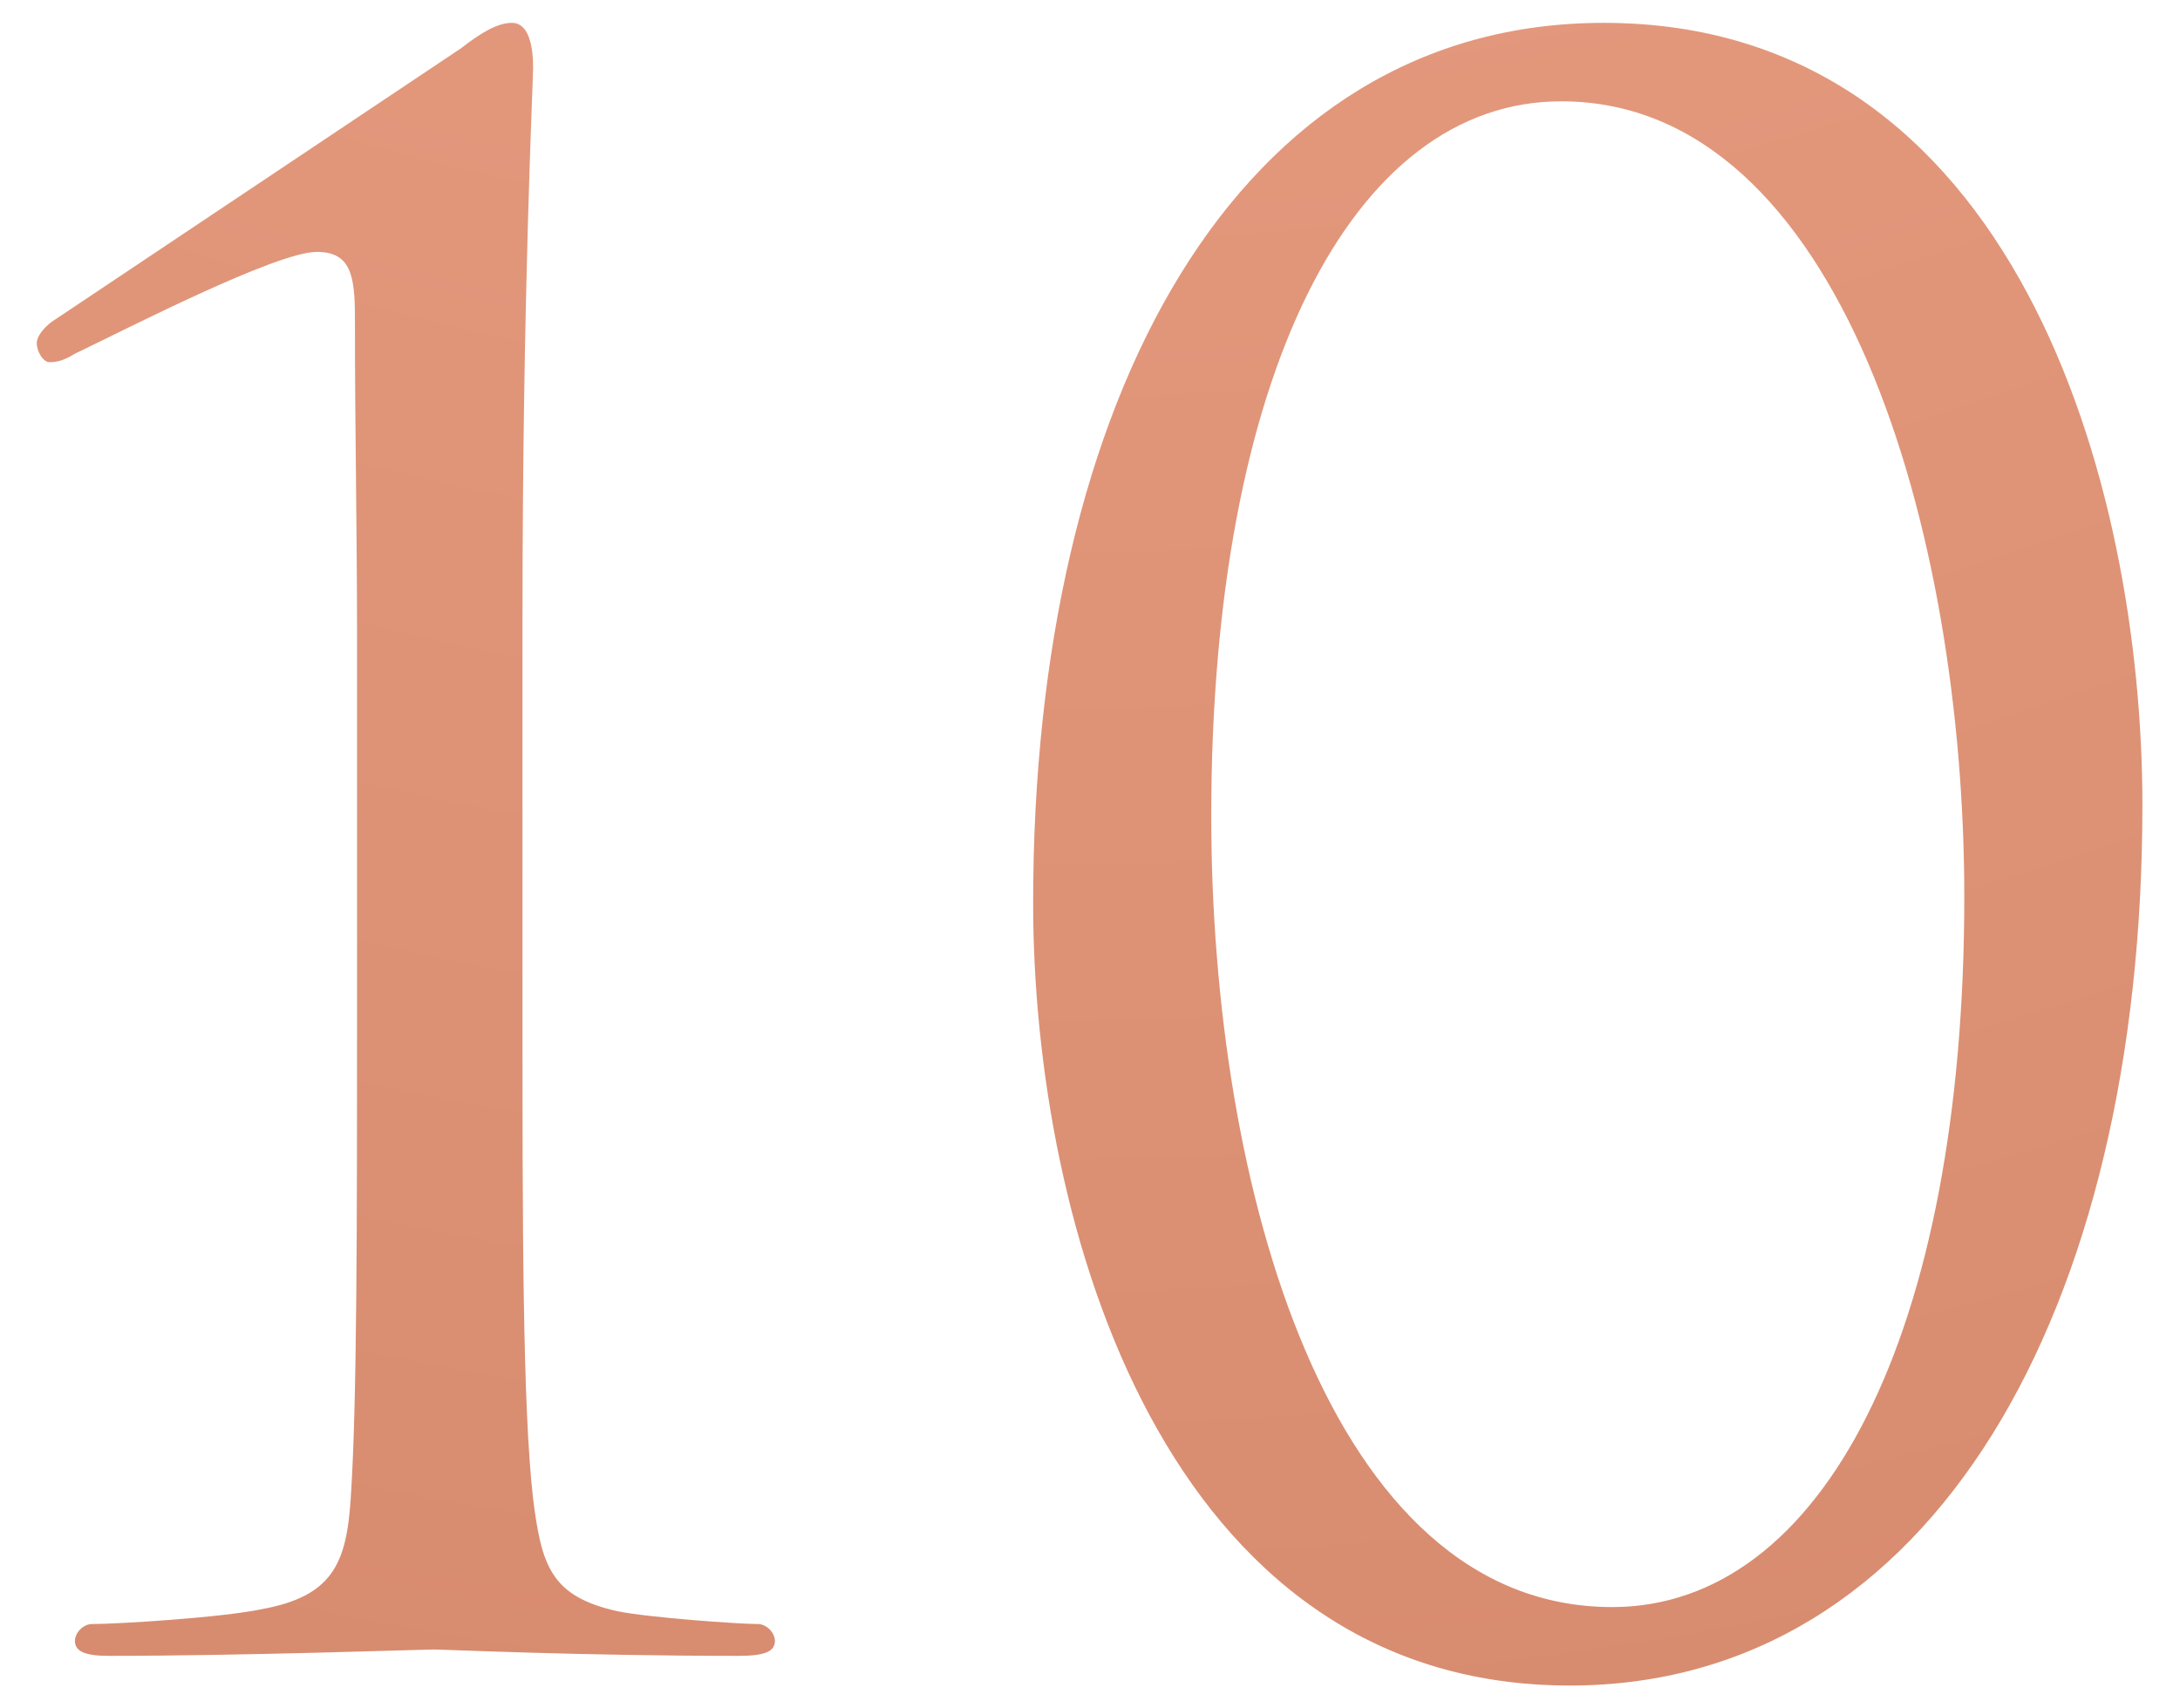 <?xml version="1.0" encoding="UTF-8"?> <svg xmlns="http://www.w3.org/2000/svg" width="37" height="29" viewBox="0 0 37 29" fill="none"> <path d="M8.868 10.504V17.164C8.868 20.764 8.868 23.86 9.048 25.444C9.192 26.56 9.336 27.1 10.488 27.352C11.028 27.46 12.54 27.568 12.864 27.568C13.008 27.568 13.152 27.712 13.152 27.856C13.152 28.036 12.972 28.108 12.54 28.108C9.84 28.108 7.536 28 7.356 28C7.176 28 4.152 28.108 1.848 28.108C1.452 28.108 1.272 28.036 1.272 27.856C1.272 27.712 1.416 27.568 1.56 27.568C1.992 27.568 3.756 27.46 4.44 27.316C5.628 27.1 5.88 26.56 5.952 25.444C6.06 23.86 6.06 20.764 6.06 17.164V10.864C6.06 8.92 6.024 7.372 6.024 5.392C6.024 4.672 5.952 4.276 5.376 4.276C4.692 4.276 2.172 5.572 1.272 6.004C1.092 6.112 0.984 6.148 0.84 6.148C0.732 6.148 0.624 5.968 0.624 5.824C0.624 5.716 0.732 5.572 0.876 5.464C1.092 5.32 7.5 1.036 7.824 0.82C8.148 0.568 8.436 0.388 8.688 0.388C8.976 0.388 9.048 0.784 9.048 1.144C9.048 1.432 8.868 4.996 8.868 10.504ZM17.535 15.328C17.535 6.76 20.991 0.388 27.218 0.388C34.203 0.388 36.362 8.2 36.362 13.672C36.362 22.24 32.798 28.612 26.642 28.612C19.767 28.612 17.535 20.8 17.535 15.328ZM20.558 13.852C20.558 20.116 22.538 27.28 27.363 27.28C30.927 27.28 33.339 22.636 33.339 15.22C33.339 9.028 31.25 1.72 26.498 1.72C22.934 1.72 20.558 6.4 20.558 13.852Z" fill="url(#paint0_radial_2921_457)"></path> <defs> <radialGradient id="paint0_radial_2921_457" cx="0" cy="0" r="1" gradientUnits="userSpaceOnUse" gradientTransform="translate(17.791 -50.5) rotate(89.741) scale(150.002 143.791)"> <stop stop-color="#F8AF95"></stop> <stop offset="1" stop-color="#BB6C4D"></stop> </radialGradient> </defs> </svg> 